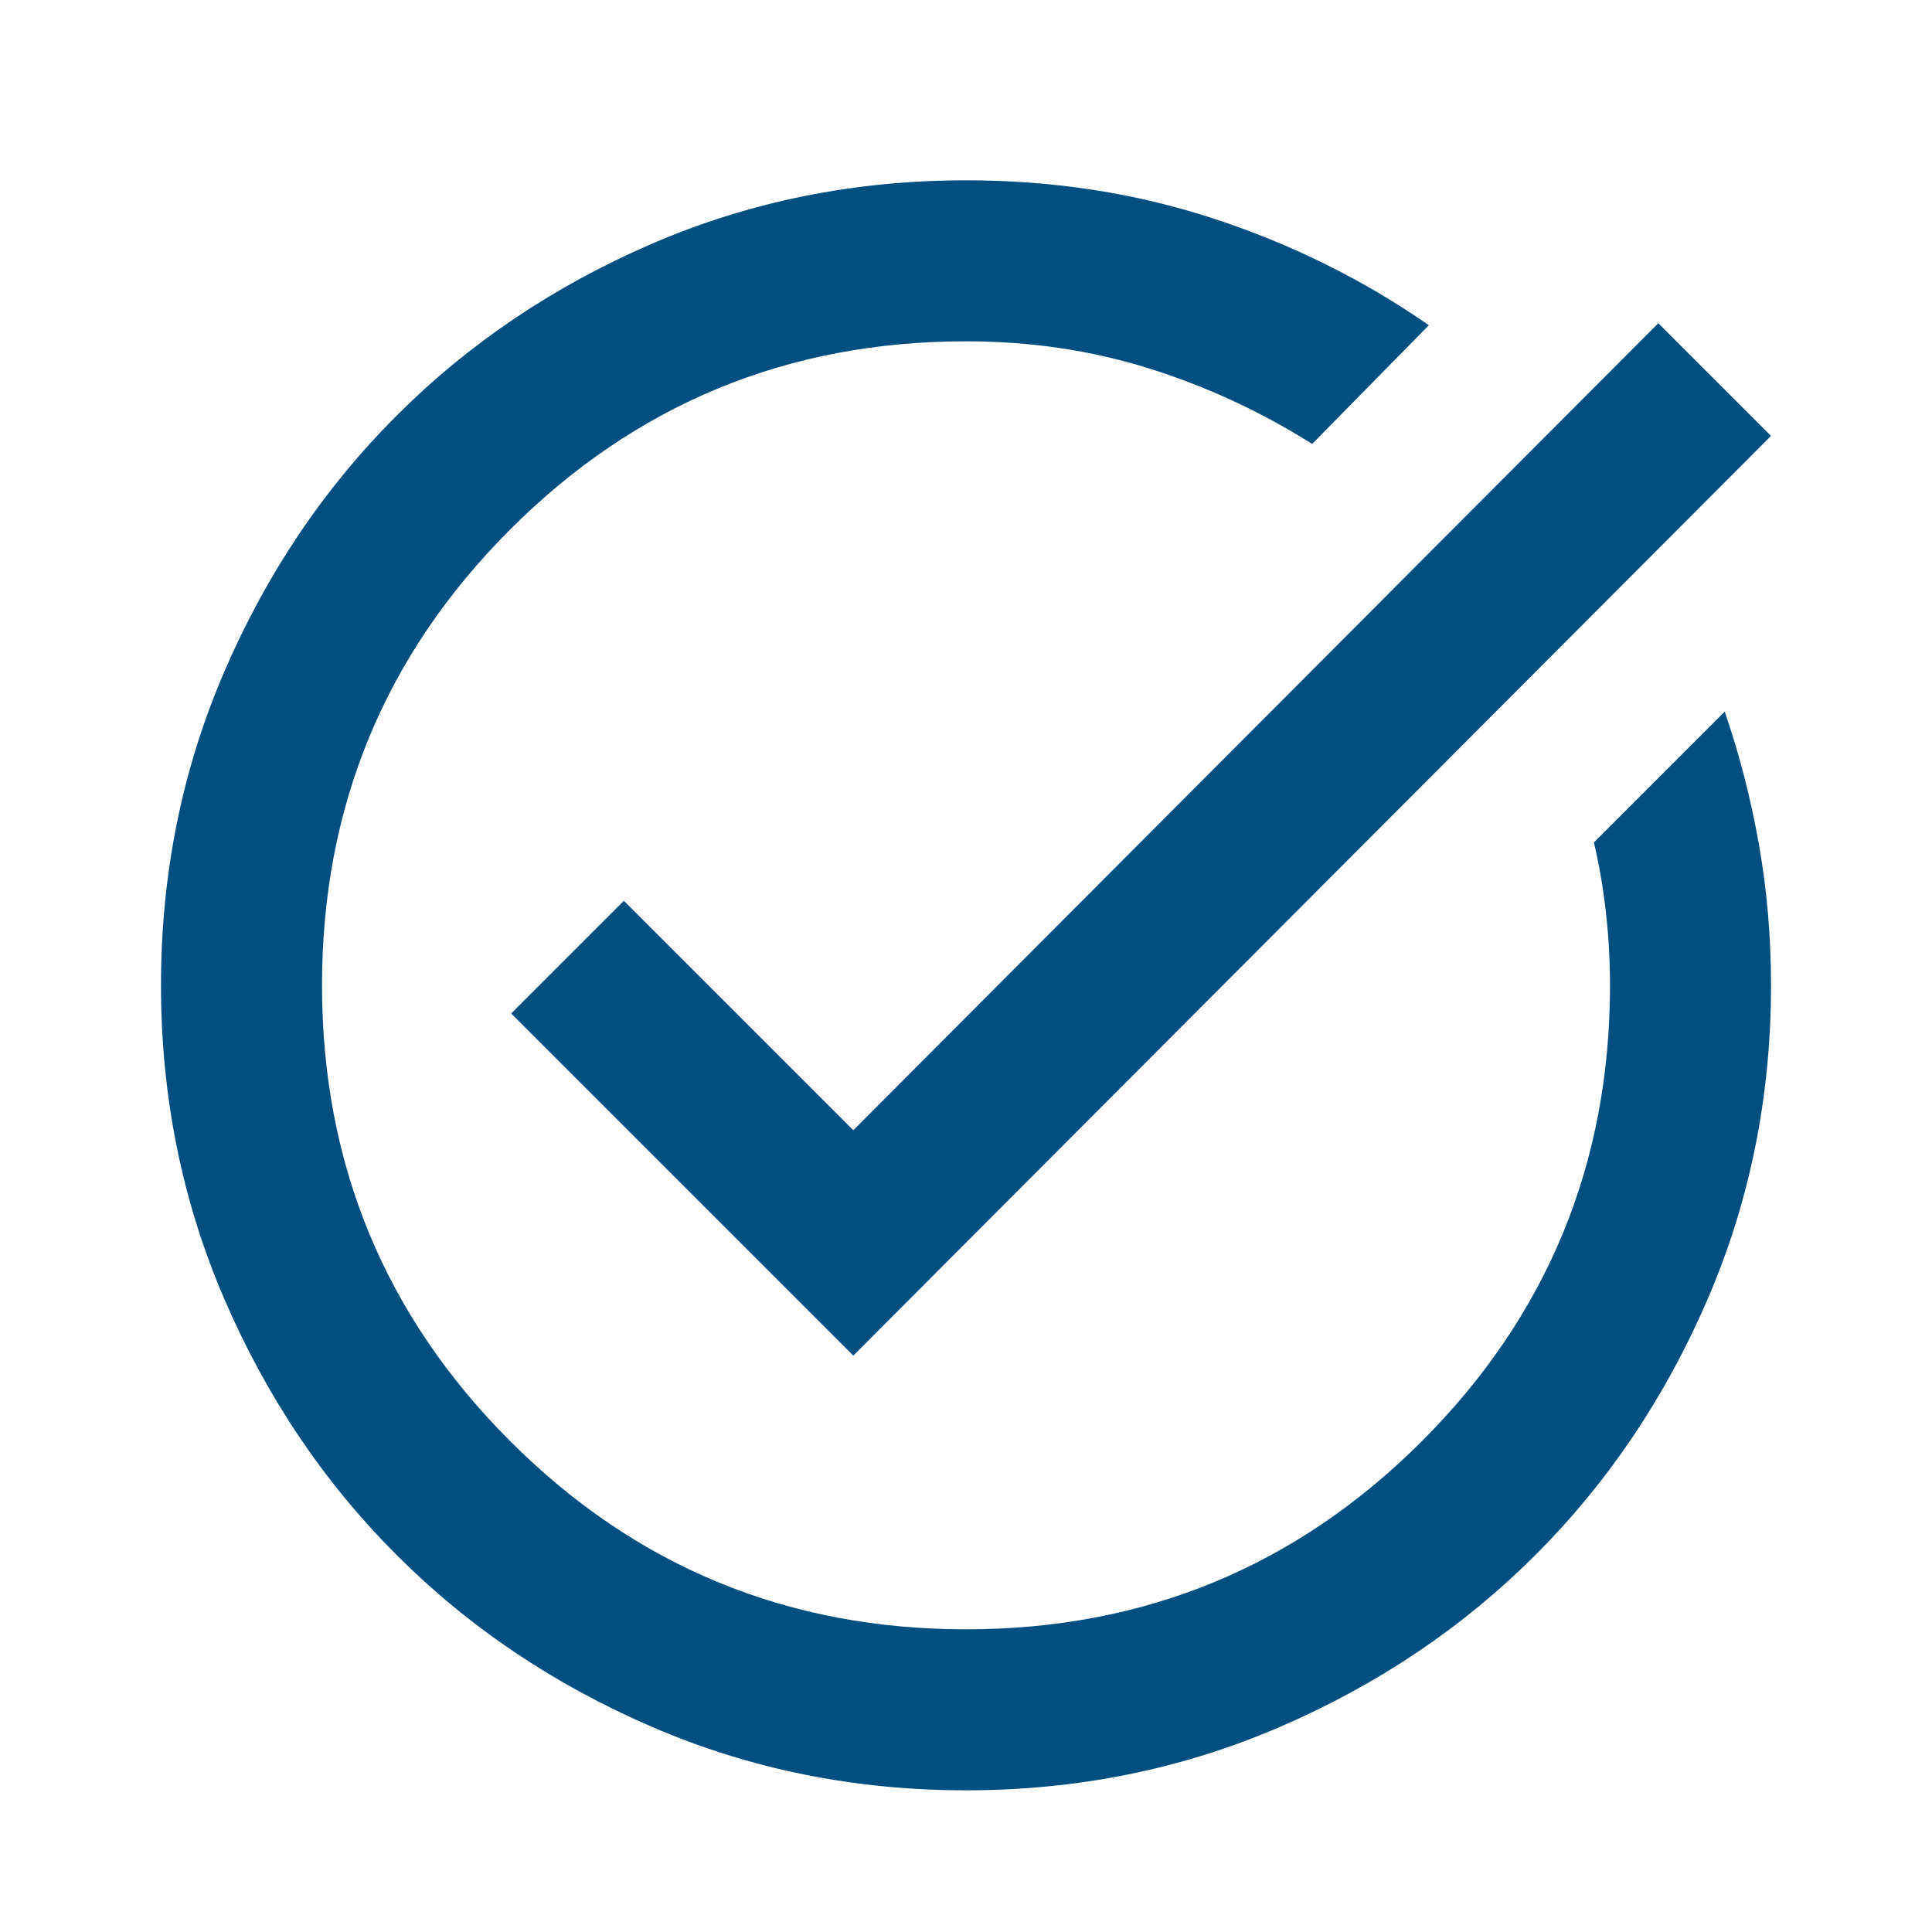 <svg width="200" height="200" viewBox="0 0 200 200" fill="none" xmlns="http://www.w3.org/2000/svg">
<mask id="mask0_146_109" style="mask-type:alpha" maskUnits="userSpaceOnUse" x="0" y="0" width="200" height="200">
<rect width="200" height="200" fill="#C15C22"/>
</mask>
<g mask="url(#mask0_146_109)">
<path d="M100 185.333C88.473 185.333 77.639 183.144 67.5 178.767C57.361 174.394 48.542 168.458 41.042 160.958C33.542 153.458 27.606 144.639 23.234 134.5C18.856 124.361 16.667 113.528 16.667 102C16.667 90.472 18.856 79.639 23.234 69.5C27.606 59.361 33.542 50.541 41.042 43.041C48.542 35.541 57.361 29.603 67.5 25.225C77.639 20.853 88.473 18.666 100 18.666C109.028 18.666 117.57 19.986 125.625 22.625C133.681 25.264 141.111 28.944 147.917 33.666L135.834 45.958C130.556 42.625 124.931 40.019 118.959 38.142C112.986 36.269 106.667 35.333 100 35.333C81.528 35.333 65.8 41.825 52.817 54.808C39.828 67.797 33.334 83.528 33.334 102C33.334 120.472 39.828 136.203 52.817 149.192C65.8 162.175 81.528 168.667 100 168.667C118.473 168.667 134.203 162.175 147.192 149.192C160.175 136.203 166.667 120.472 166.667 102C166.667 99.5 166.528 97 166.25 94.5C165.973 92 165.556 89.569 165 87.208L178.542 73.666C180.07 78.111 181.25 82.694 182.084 87.416C182.917 92.139 183.334 97 183.334 102C183.334 113.528 181.145 124.361 176.767 134.5C172.395 144.639 166.459 153.458 158.959 160.958C151.459 168.458 142.639 174.394 132.5 178.767C122.361 183.144 111.528 185.333 100 185.333ZM88.334 140.333L52.917 104.917L64.584 93.25L88.334 117L171.667 33.458L183.334 45.125L88.334 140.333Z" fill="#014F80"/>
</g>
</svg>
